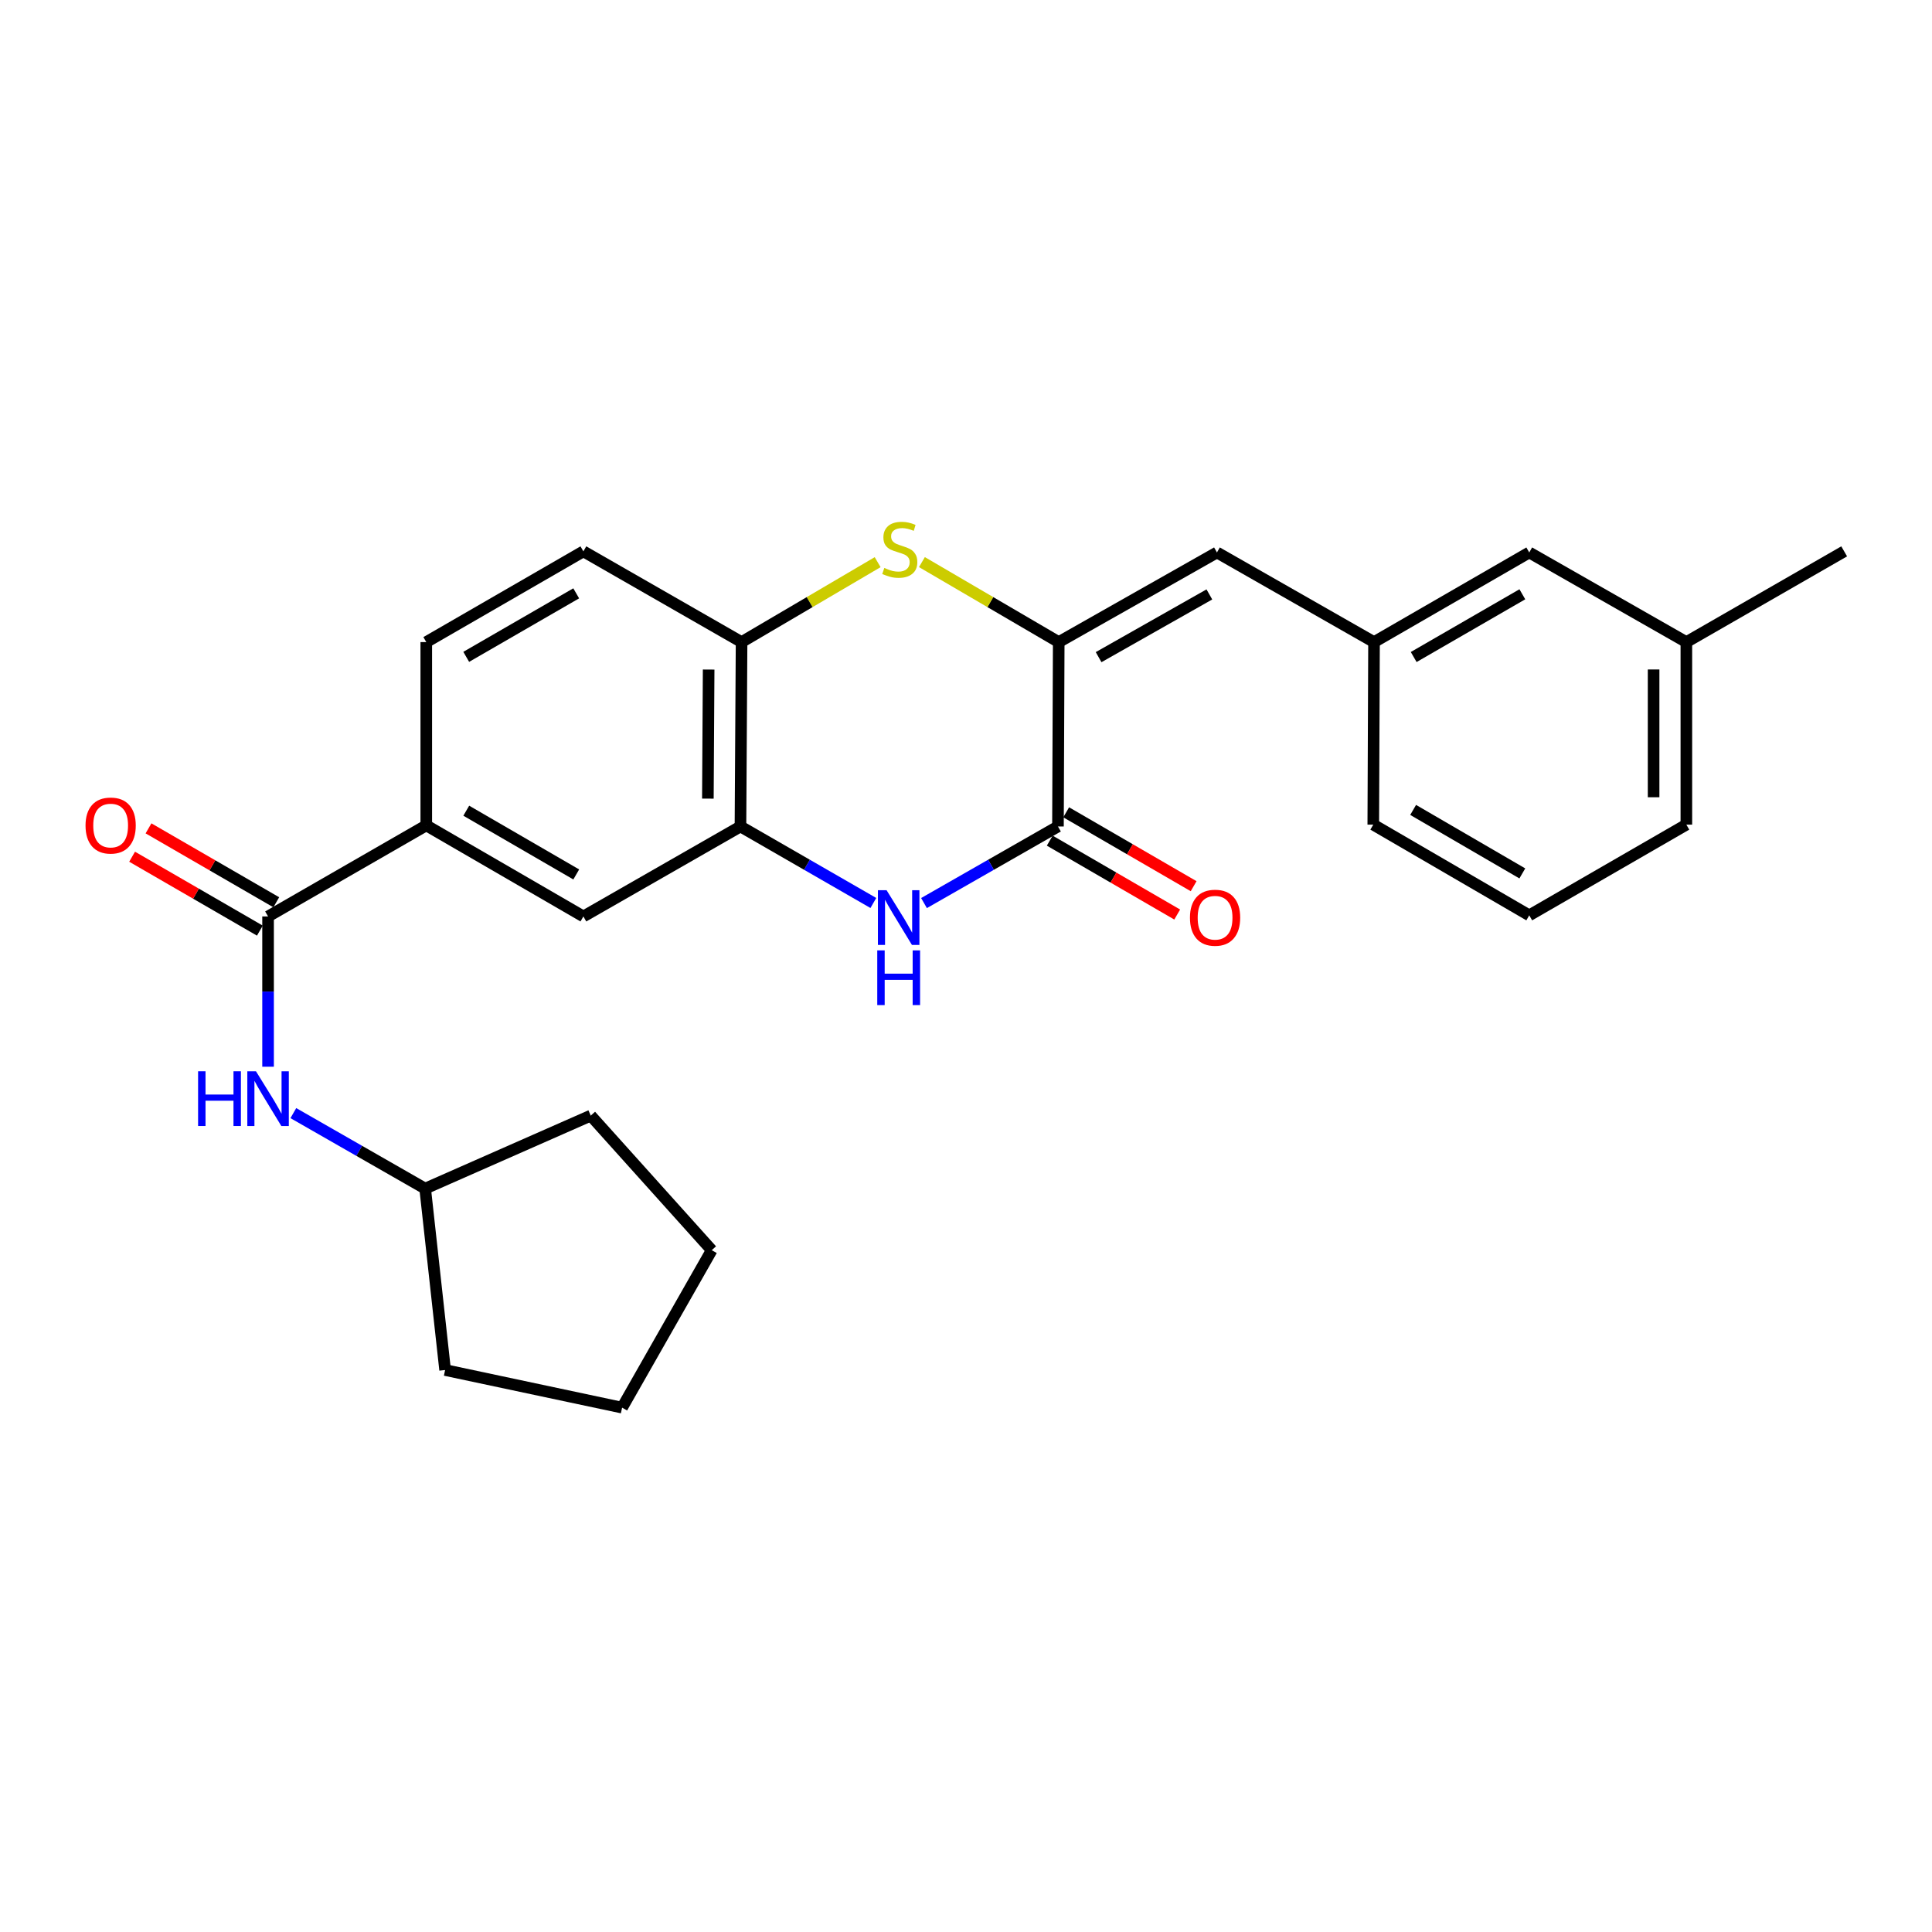 <?xml version='1.0' encoding='iso-8859-1'?>
<svg version='1.1' baseProfile='full'
              xmlns='http://www.w3.org/2000/svg'
                      xmlns:rdkit='http://www.rdkit.org/xml'
                      xmlns:xlink='http://www.w3.org/1999/xlink'
                  xml:space='preserve'
width='1000px' height='1000px' viewBox='0 0 1000 1000'>
<!-- END OF HEADER -->
<rect style='opacity:1.0;fill:#FFFFFF;stroke:none' width='1000' height='1000' x='0' y='0'> </rect>
<path class='bond-0' d='M 547.996,332.348 L 547.6,427.781' style='fill:none;fill-rule:evenodd;stroke:#000000;stroke-width:6px;stroke-linecap:butt;stroke-linejoin:miter;stroke-opacity:1' />
<path class='bond-2' d='M 547.996,332.348 L 512.591,311.646' style='fill:none;fill-rule:evenodd;stroke:#000000;stroke-width:6px;stroke-linecap:butt;stroke-linejoin:miter;stroke-opacity:1' />
<path class='bond-2' d='M 512.591,311.646 L 477.186,290.944' style='fill:none;fill-rule:evenodd;stroke:#CCCC00;stroke-width:6px;stroke-linecap:butt;stroke-linejoin:miter;stroke-opacity:1' />
<path class='bond-6' d='M 547.996,332.348 L 629.892,285.956' style='fill:none;fill-rule:evenodd;stroke:#000000;stroke-width:6px;stroke-linecap:butt;stroke-linejoin:miter;stroke-opacity:1' />
<path class='bond-6' d='M 568.637,340.142 L 625.965,307.668' style='fill:none;fill-rule:evenodd;stroke:#000000;stroke-width:6px;stroke-linecap:butt;stroke-linejoin:miter;stroke-opacity:1' />
<path class='bond-1' d='M 547.6,427.781 L 512.932,447.604' style='fill:none;fill-rule:evenodd;stroke:#000000;stroke-width:6px;stroke-linecap:butt;stroke-linejoin:miter;stroke-opacity:1' />
<path class='bond-1' d='M 512.932,447.604 L 478.263,467.428' style='fill:none;fill-rule:evenodd;stroke:#0000FF;stroke-width:6px;stroke-linecap:butt;stroke-linejoin:miter;stroke-opacity:1' />
<path class='bond-10' d='M 543.348,435.115 L 576.334,454.238' style='fill:none;fill-rule:evenodd;stroke:#000000;stroke-width:6px;stroke-linecap:butt;stroke-linejoin:miter;stroke-opacity:1' />
<path class='bond-10' d='M 576.334,454.238 L 609.319,473.362' style='fill:none;fill-rule:evenodd;stroke:#FF0000;stroke-width:6px;stroke-linecap:butt;stroke-linejoin:miter;stroke-opacity:1' />
<path class='bond-10' d='M 551.852,420.446 L 584.838,439.57' style='fill:none;fill-rule:evenodd;stroke:#000000;stroke-width:6px;stroke-linecap:butt;stroke-linejoin:miter;stroke-opacity:1' />
<path class='bond-10' d='M 584.838,439.57 L 617.824,458.693' style='fill:none;fill-rule:evenodd;stroke:#FF0000;stroke-width:6px;stroke-linecap:butt;stroke-linejoin:miter;stroke-opacity:1' />
<path class='bond-26' d='M 452.046,467.383 L 417.654,447.582' style='fill:none;fill-rule:evenodd;stroke:#0000FF;stroke-width:6px;stroke-linecap:butt;stroke-linejoin:miter;stroke-opacity:1' />
<path class='bond-26' d='M 417.654,447.582 L 383.262,427.781' style='fill:none;fill-rule:evenodd;stroke:#000000;stroke-width:6px;stroke-linecap:butt;stroke-linejoin:miter;stroke-opacity:1' />
<path class='bond-5' d='M 454.269,290.971 L 419.053,311.66' style='fill:none;fill-rule:evenodd;stroke:#CCCC00;stroke-width:6px;stroke-linecap:butt;stroke-linejoin:miter;stroke-opacity:1' />
<path class='bond-5' d='M 419.053,311.66 L 383.837,332.348' style='fill:none;fill-rule:evenodd;stroke:#000000;stroke-width:6px;stroke-linecap:butt;stroke-linejoin:miter;stroke-opacity:1' />
<path class='bond-3' d='M 383.262,427.781 L 383.837,332.348' style='fill:none;fill-rule:evenodd;stroke:#000000;stroke-width:6px;stroke-linecap:butt;stroke-linejoin:miter;stroke-opacity:1' />
<path class='bond-3' d='M 366.393,413.364 L 366.795,346.561' style='fill:none;fill-rule:evenodd;stroke:#000000;stroke-width:6px;stroke-linecap:butt;stroke-linejoin:miter;stroke-opacity:1' />
<path class='bond-9' d='M 383.262,427.781 L 301.96,474.352' style='fill:none;fill-rule:evenodd;stroke:#000000;stroke-width:6px;stroke-linecap:butt;stroke-linejoin:miter;stroke-opacity:1' />
<path class='bond-4' d='M 138.752,474.352 L 220.639,427.215' style='fill:none;fill-rule:evenodd;stroke:#000000;stroke-width:6px;stroke-linecap:butt;stroke-linejoin:miter;stroke-opacity:1' />
<path class='bond-8' d='M 138.752,474.352 L 138.752,513.244' style='fill:none;fill-rule:evenodd;stroke:#000000;stroke-width:6px;stroke-linecap:butt;stroke-linejoin:miter;stroke-opacity:1' />
<path class='bond-8' d='M 138.752,513.244 L 138.752,552.136' style='fill:none;fill-rule:evenodd;stroke:#0000FF;stroke-width:6px;stroke-linecap:butt;stroke-linejoin:miter;stroke-opacity:1' />
<path class='bond-11' d='M 142.997,467.014 L 109.933,447.886' style='fill:none;fill-rule:evenodd;stroke:#000000;stroke-width:6px;stroke-linecap:butt;stroke-linejoin:miter;stroke-opacity:1' />
<path class='bond-11' d='M 109.933,447.886 L 76.869,428.759' style='fill:none;fill-rule:evenodd;stroke:#FF0000;stroke-width:6px;stroke-linecap:butt;stroke-linejoin:miter;stroke-opacity:1' />
<path class='bond-11' d='M 134.507,481.69 L 101.443,462.563' style='fill:none;fill-rule:evenodd;stroke:#000000;stroke-width:6px;stroke-linecap:butt;stroke-linejoin:miter;stroke-opacity:1' />
<path class='bond-11' d='M 101.443,462.563 L 68.379,443.436' style='fill:none;fill-rule:evenodd;stroke:#FF0000;stroke-width:6px;stroke-linecap:butt;stroke-linejoin:miter;stroke-opacity:1' />
<path class='bond-13' d='M 383.837,332.348 L 301.96,285.381' style='fill:none;fill-rule:evenodd;stroke:#000000;stroke-width:6px;stroke-linecap:butt;stroke-linejoin:miter;stroke-opacity:1' />
<path class='bond-12' d='M 629.892,285.956 L 711.194,332.348' style='fill:none;fill-rule:evenodd;stroke:#000000;stroke-width:6px;stroke-linecap:butt;stroke-linejoin:miter;stroke-opacity:1' />
<path class='bond-7' d='M 220.639,427.215 L 220.639,332.348' style='fill:none;fill-rule:evenodd;stroke:#000000;stroke-width:6px;stroke-linecap:butt;stroke-linejoin:miter;stroke-opacity:1' />
<path class='bond-27' d='M 220.639,427.215 L 301.96,474.352' style='fill:none;fill-rule:evenodd;stroke:#000000;stroke-width:6px;stroke-linecap:butt;stroke-linejoin:miter;stroke-opacity:1' />
<path class='bond-27' d='M 241.34,419.616 L 298.265,452.612' style='fill:none;fill-rule:evenodd;stroke:#000000;stroke-width:6px;stroke-linecap:butt;stroke-linejoin:miter;stroke-opacity:1' />
<path class='bond-16' d='M 151.835,576.145 L 185.949,595.681' style='fill:none;fill-rule:evenodd;stroke:#0000FF;stroke-width:6px;stroke-linecap:butt;stroke-linejoin:miter;stroke-opacity:1' />
<path class='bond-16' d='M 185.949,595.681 L 220.064,615.216' style='fill:none;fill-rule:evenodd;stroke:#000000;stroke-width:6px;stroke-linecap:butt;stroke-linejoin:miter;stroke-opacity:1' />
<path class='bond-15' d='M 711.194,332.348 L 791.536,285.956' style='fill:none;fill-rule:evenodd;stroke:#000000;stroke-width:6px;stroke-linecap:butt;stroke-linejoin:miter;stroke-opacity:1' />
<path class='bond-15' d='M 731.724,340.073 L 787.963,307.598' style='fill:none;fill-rule:evenodd;stroke:#000000;stroke-width:6px;stroke-linecap:butt;stroke-linejoin:miter;stroke-opacity:1' />
<path class='bond-19' d='M 711.194,332.348 L 710.808,426.829' style='fill:none;fill-rule:evenodd;stroke:#000000;stroke-width:6px;stroke-linecap:butt;stroke-linejoin:miter;stroke-opacity:1' />
<path class='bond-14' d='M 301.96,285.381 L 220.639,332.348' style='fill:none;fill-rule:evenodd;stroke:#000000;stroke-width:6px;stroke-linecap:butt;stroke-linejoin:miter;stroke-opacity:1' />
<path class='bond-14' d='M 298.242,307.109 L 241.317,339.986' style='fill:none;fill-rule:evenodd;stroke:#000000;stroke-width:6px;stroke-linecap:butt;stroke-linejoin:miter;stroke-opacity:1' />
<path class='bond-17' d='M 791.536,285.956 L 872.857,332.348' style='fill:none;fill-rule:evenodd;stroke:#000000;stroke-width:6px;stroke-linecap:butt;stroke-linejoin:miter;stroke-opacity:1' />
<path class='bond-22' d='M 220.064,615.216 L 230.388,709.122' style='fill:none;fill-rule:evenodd;stroke:#000000;stroke-width:6px;stroke-linecap:butt;stroke-linejoin:miter;stroke-opacity:1' />
<path class='bond-23' d='M 220.064,615.216 L 305.775,577.433' style='fill:none;fill-rule:evenodd;stroke:#000000;stroke-width:6px;stroke-linecap:butt;stroke-linejoin:miter;stroke-opacity:1' />
<path class='bond-21' d='M 872.857,332.348 L 954.545,285.381' style='fill:none;fill-rule:evenodd;stroke:#000000;stroke-width:6px;stroke-linecap:butt;stroke-linejoin:miter;stroke-opacity:1' />
<path class='bond-28' d='M 872.857,332.348 L 872.857,426.829' style='fill:none;fill-rule:evenodd;stroke:#000000;stroke-width:6px;stroke-linecap:butt;stroke-linejoin:miter;stroke-opacity:1' />
<path class='bond-28' d='M 855.901,346.521 L 855.901,412.657' style='fill:none;fill-rule:evenodd;stroke:#000000;stroke-width:6px;stroke-linecap:butt;stroke-linejoin:miter;stroke-opacity:1' />
<path class='bond-18' d='M 791.536,473.777 L 710.808,426.829' style='fill:none;fill-rule:evenodd;stroke:#000000;stroke-width:6px;stroke-linecap:butt;stroke-linejoin:miter;stroke-opacity:1' />
<path class='bond-18' d='M 787.951,452.078 L 731.441,419.214' style='fill:none;fill-rule:evenodd;stroke:#000000;stroke-width:6px;stroke-linecap:butt;stroke-linejoin:miter;stroke-opacity:1' />
<path class='bond-20' d='M 791.536,473.777 L 872.857,426.829' style='fill:none;fill-rule:evenodd;stroke:#000000;stroke-width:6px;stroke-linecap:butt;stroke-linejoin:miter;stroke-opacity:1' />
<path class='bond-25' d='M 230.388,709.122 L 321.996,728.593' style='fill:none;fill-rule:evenodd;stroke:#000000;stroke-width:6px;stroke-linecap:butt;stroke-linejoin:miter;stroke-opacity:1' />
<path class='bond-24' d='M 305.775,577.433 L 368.388,647.093' style='fill:none;fill-rule:evenodd;stroke:#000000;stroke-width:6px;stroke-linecap:butt;stroke-linejoin:miter;stroke-opacity:1' />
<path class='bond-29' d='M 368.388,647.093 L 321.996,728.593' style='fill:none;fill-rule:evenodd;stroke:#000000;stroke-width:6px;stroke-linecap:butt;stroke-linejoin:miter;stroke-opacity:1' />
<path  class='atom-2' d='M 458.889 460.767
L 468.169 475.767
Q 469.089 477.247, 470.569 479.927
Q 472.049 482.607, 472.129 482.767
L 472.129 460.767
L 475.889 460.767
L 475.889 489.087
L 472.009 489.087
L 462.049 472.687
Q 460.889 470.767, 459.649 468.567
Q 458.449 466.367, 458.089 465.687
L 458.089 489.087
L 454.409 489.087
L 454.409 460.767
L 458.889 460.767
' fill='#0000FF'/>
<path  class='atom-2' d='M 454.069 491.919
L 457.909 491.919
L 457.909 503.959
L 472.389 503.959
L 472.389 491.919
L 476.229 491.919
L 476.229 520.239
L 472.389 520.239
L 472.389 507.159
L 457.909 507.159
L 457.909 520.239
L 454.069 520.239
L 454.069 491.919
' fill='#0000FF'/>
<path  class='atom-3' d='M 457.723 293.961
Q 458.043 294.081, 459.363 294.641
Q 460.683 295.201, 462.123 295.561
Q 463.603 295.881, 465.043 295.881
Q 467.723 295.881, 469.283 294.601
Q 470.843 293.281, 470.843 291.001
Q 470.843 289.441, 470.043 288.481
Q 469.283 287.521, 468.083 287.001
Q 466.883 286.481, 464.883 285.881
Q 462.363 285.121, 460.843 284.401
Q 459.363 283.681, 458.283 282.161
Q 457.243 280.641, 457.243 278.081
Q 457.243 274.521, 459.643 272.321
Q 462.083 270.121, 466.883 270.121
Q 470.163 270.121, 473.883 271.681
L 472.963 274.761
Q 469.563 273.361, 467.003 273.361
Q 464.243 273.361, 462.723 274.521
Q 461.203 275.641, 461.243 277.601
Q 461.243 279.121, 462.003 280.041
Q 462.803 280.961, 463.923 281.481
Q 465.083 282.001, 467.003 282.601
Q 469.563 283.401, 471.083 284.201
Q 472.603 285.001, 473.683 286.641
Q 474.803 288.241, 474.803 291.001
Q 474.803 294.921, 472.163 297.041
Q 469.563 299.121, 465.203 299.121
Q 462.683 299.121, 460.763 298.561
Q 458.883 298.041, 456.643 297.121
L 457.723 293.961
' fill='#CCCC00'/>
<path  class='atom-9' d='M 102.532 554.494
L 106.372 554.494
L 106.372 566.534
L 120.852 566.534
L 120.852 554.494
L 124.692 554.494
L 124.692 582.814
L 120.852 582.814
L 120.852 569.734
L 106.372 569.734
L 106.372 582.814
L 102.532 582.814
L 102.532 554.494
' fill='#0000FF'/>
<path  class='atom-9' d='M 132.492 554.494
L 141.772 569.494
Q 142.692 570.974, 144.172 573.654
Q 145.652 576.334, 145.732 576.494
L 145.732 554.494
L 149.492 554.494
L 149.492 582.814
L 145.612 582.814
L 135.652 566.414
Q 134.492 564.494, 133.252 562.294
Q 132.052 560.094, 131.692 559.414
L 131.692 582.814
L 128.012 582.814
L 128.012 554.494
L 132.492 554.494
' fill='#0000FF'/>
<path  class='atom-11' d='M 615.921 475.007
Q 615.921 468.207, 619.281 464.407
Q 622.641 460.607, 628.921 460.607
Q 635.201 460.607, 638.561 464.407
Q 641.921 468.207, 641.921 475.007
Q 641.921 481.887, 638.521 485.807
Q 635.121 489.687, 628.921 489.687
Q 622.681 489.687, 619.281 485.807
Q 615.921 481.927, 615.921 475.007
M 628.921 486.487
Q 633.241 486.487, 635.561 483.607
Q 637.921 480.687, 637.921 475.007
Q 637.921 469.447, 635.561 466.647
Q 633.241 463.807, 628.921 463.807
Q 624.601 463.807, 622.241 466.607
Q 619.921 469.407, 619.921 475.007
Q 619.921 480.727, 622.241 483.607
Q 624.601 486.487, 628.921 486.487
' fill='#FF0000'/>
<path  class='atom-12' d='M 44.271 427.295
Q 44.271 420.495, 47.631 416.695
Q 50.991 412.895, 57.271 412.895
Q 63.551 412.895, 66.911 416.695
Q 70.271 420.495, 70.271 427.295
Q 70.271 434.175, 66.871 438.095
Q 63.471 441.975, 57.271 441.975
Q 51.031 441.975, 47.631 438.095
Q 44.271 434.215, 44.271 427.295
M 57.271 438.775
Q 61.591 438.775, 63.911 435.895
Q 66.271 432.975, 66.271 427.295
Q 66.271 421.735, 63.911 418.935
Q 61.591 416.095, 57.271 416.095
Q 52.951 416.095, 50.591 418.895
Q 48.271 421.695, 48.271 427.295
Q 48.271 433.015, 50.591 435.895
Q 52.951 438.775, 57.271 438.775
' fill='#FF0000'/>
</svg>
